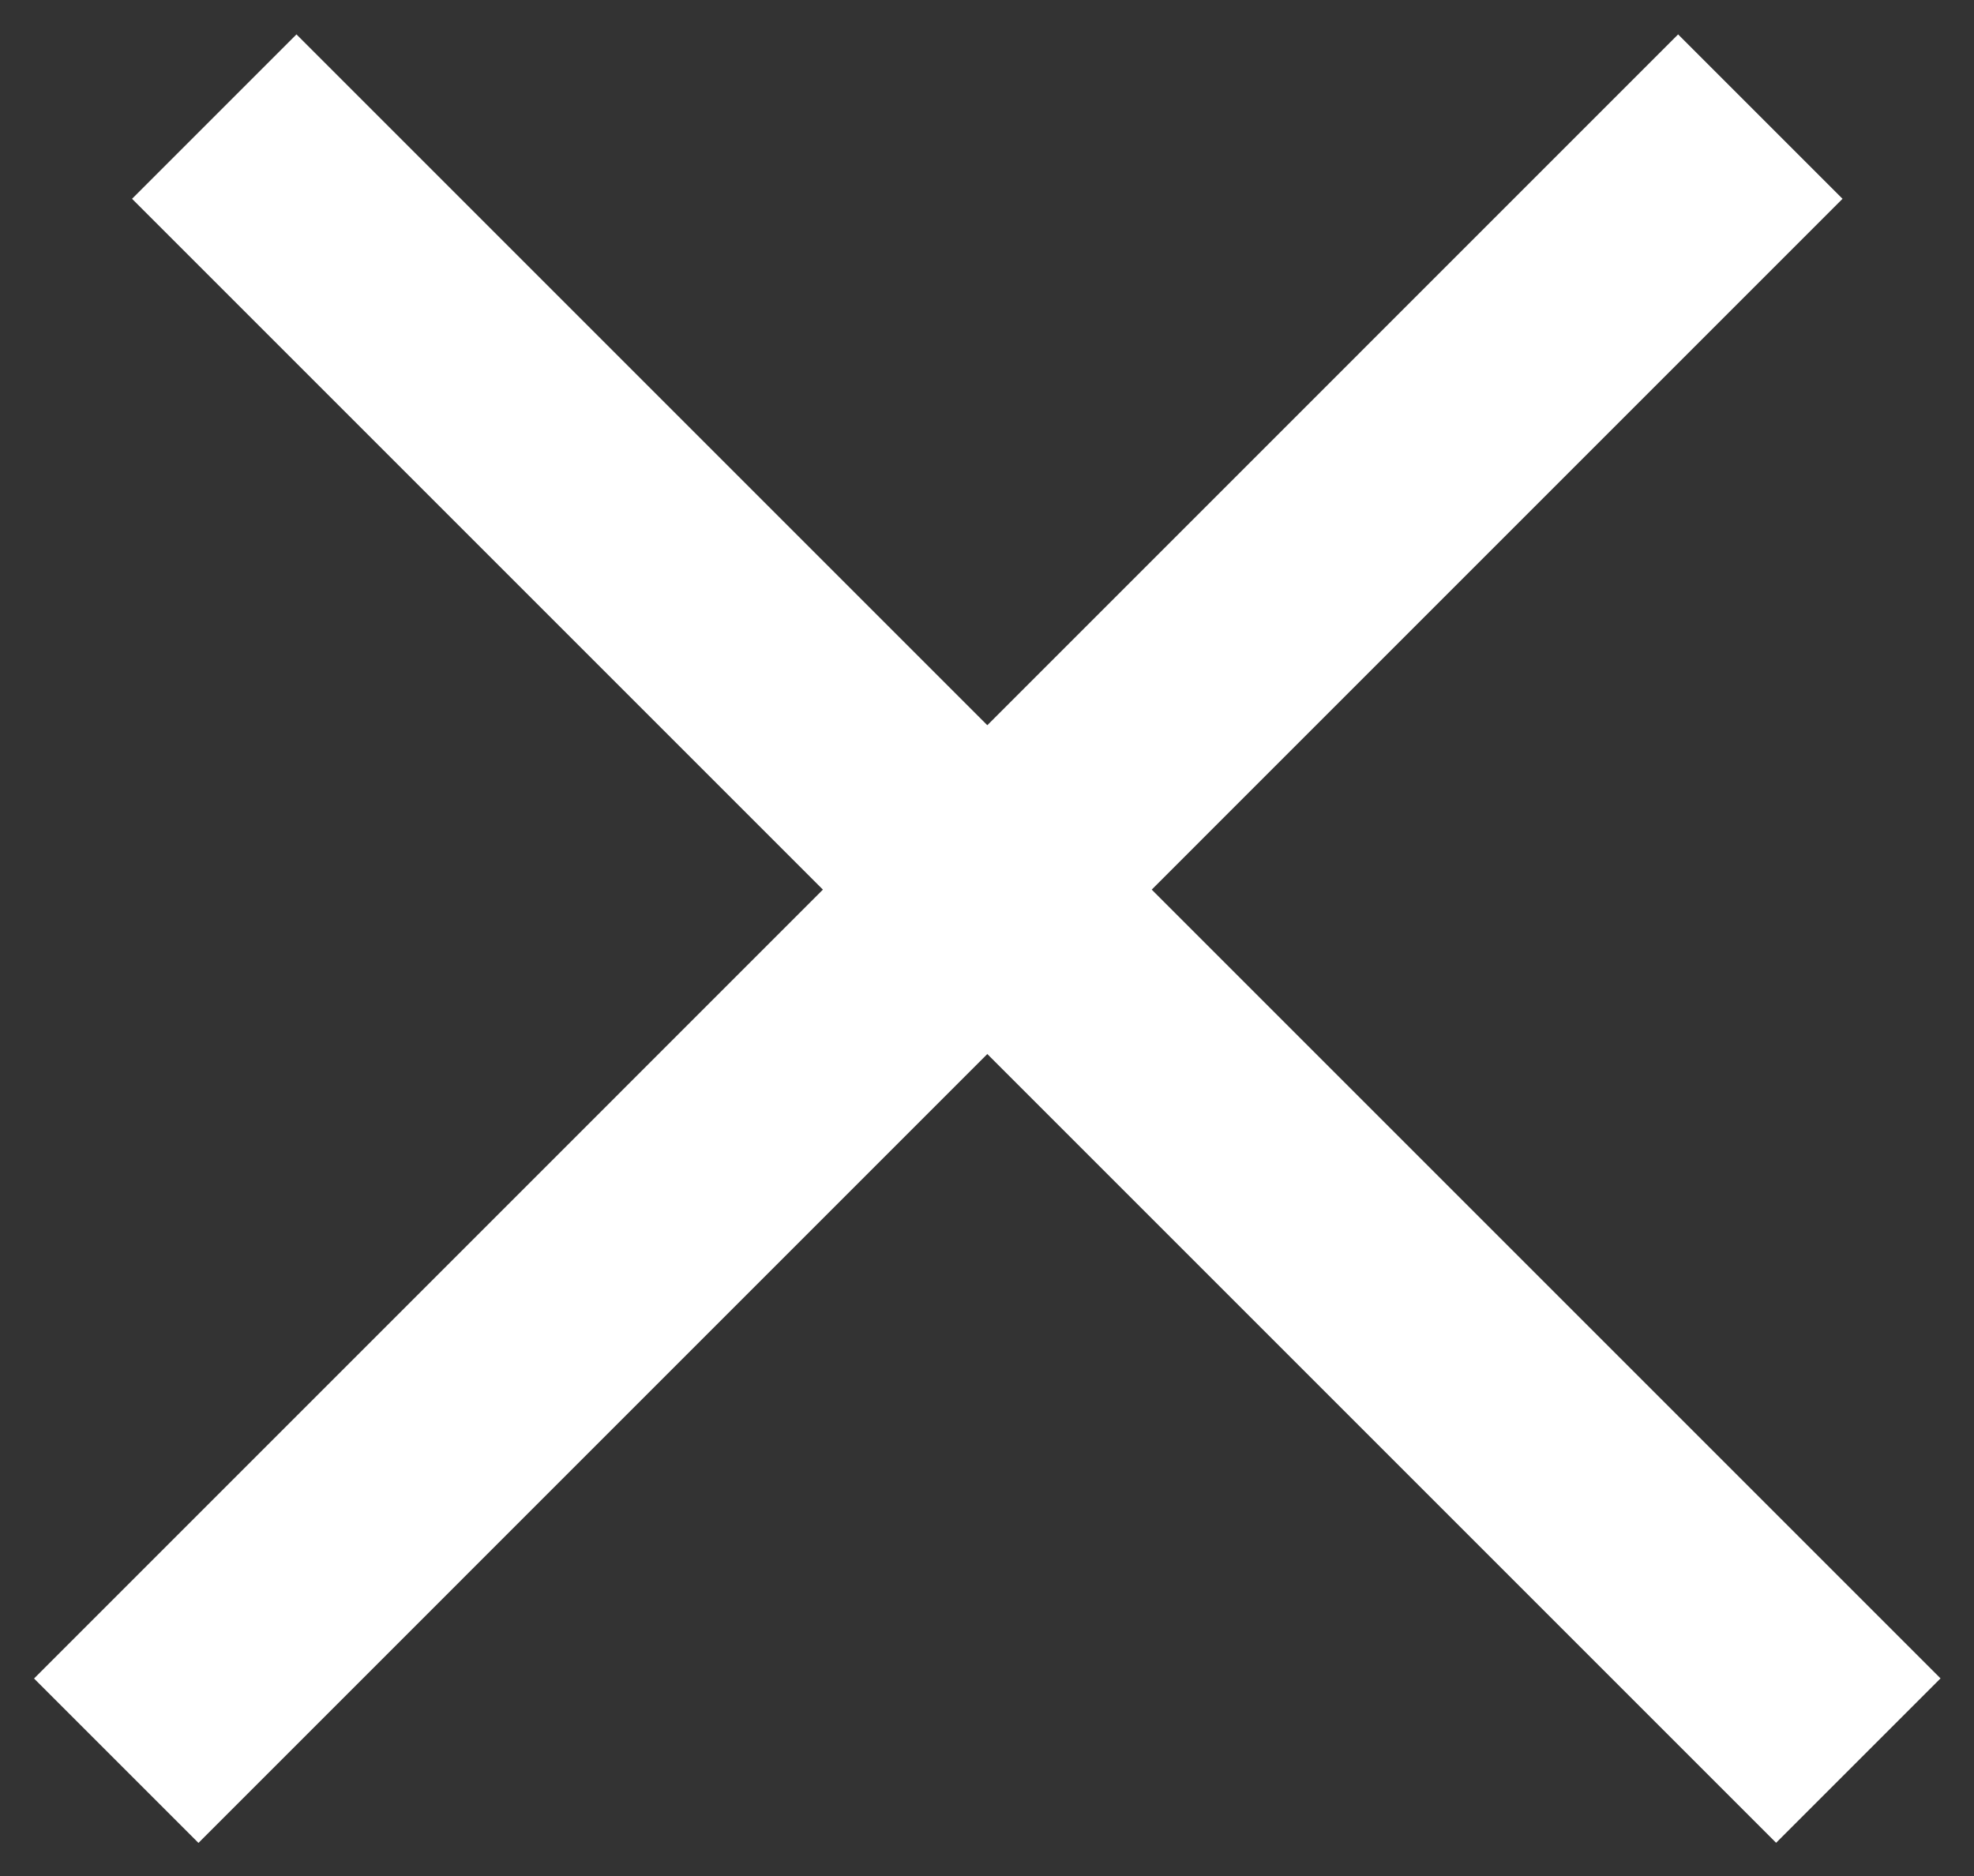 <svg xmlns="http://www.w3.org/2000/svg" fill="none" viewBox="5.65 6.04 16.98 16.14">
<rect x="5.65" y="6.04" width="16.98" height="16.14" fill="#333333" stroke="none"/>
<line x1="7.493" y1="7.043" x2="21.635" y2="21.185" stroke="white" stroke-width="2"/>
<line x1="6.65" y1="21.186" x2="20.792" y2="7.043" stroke="white" stroke-width="2"/>
</svg>